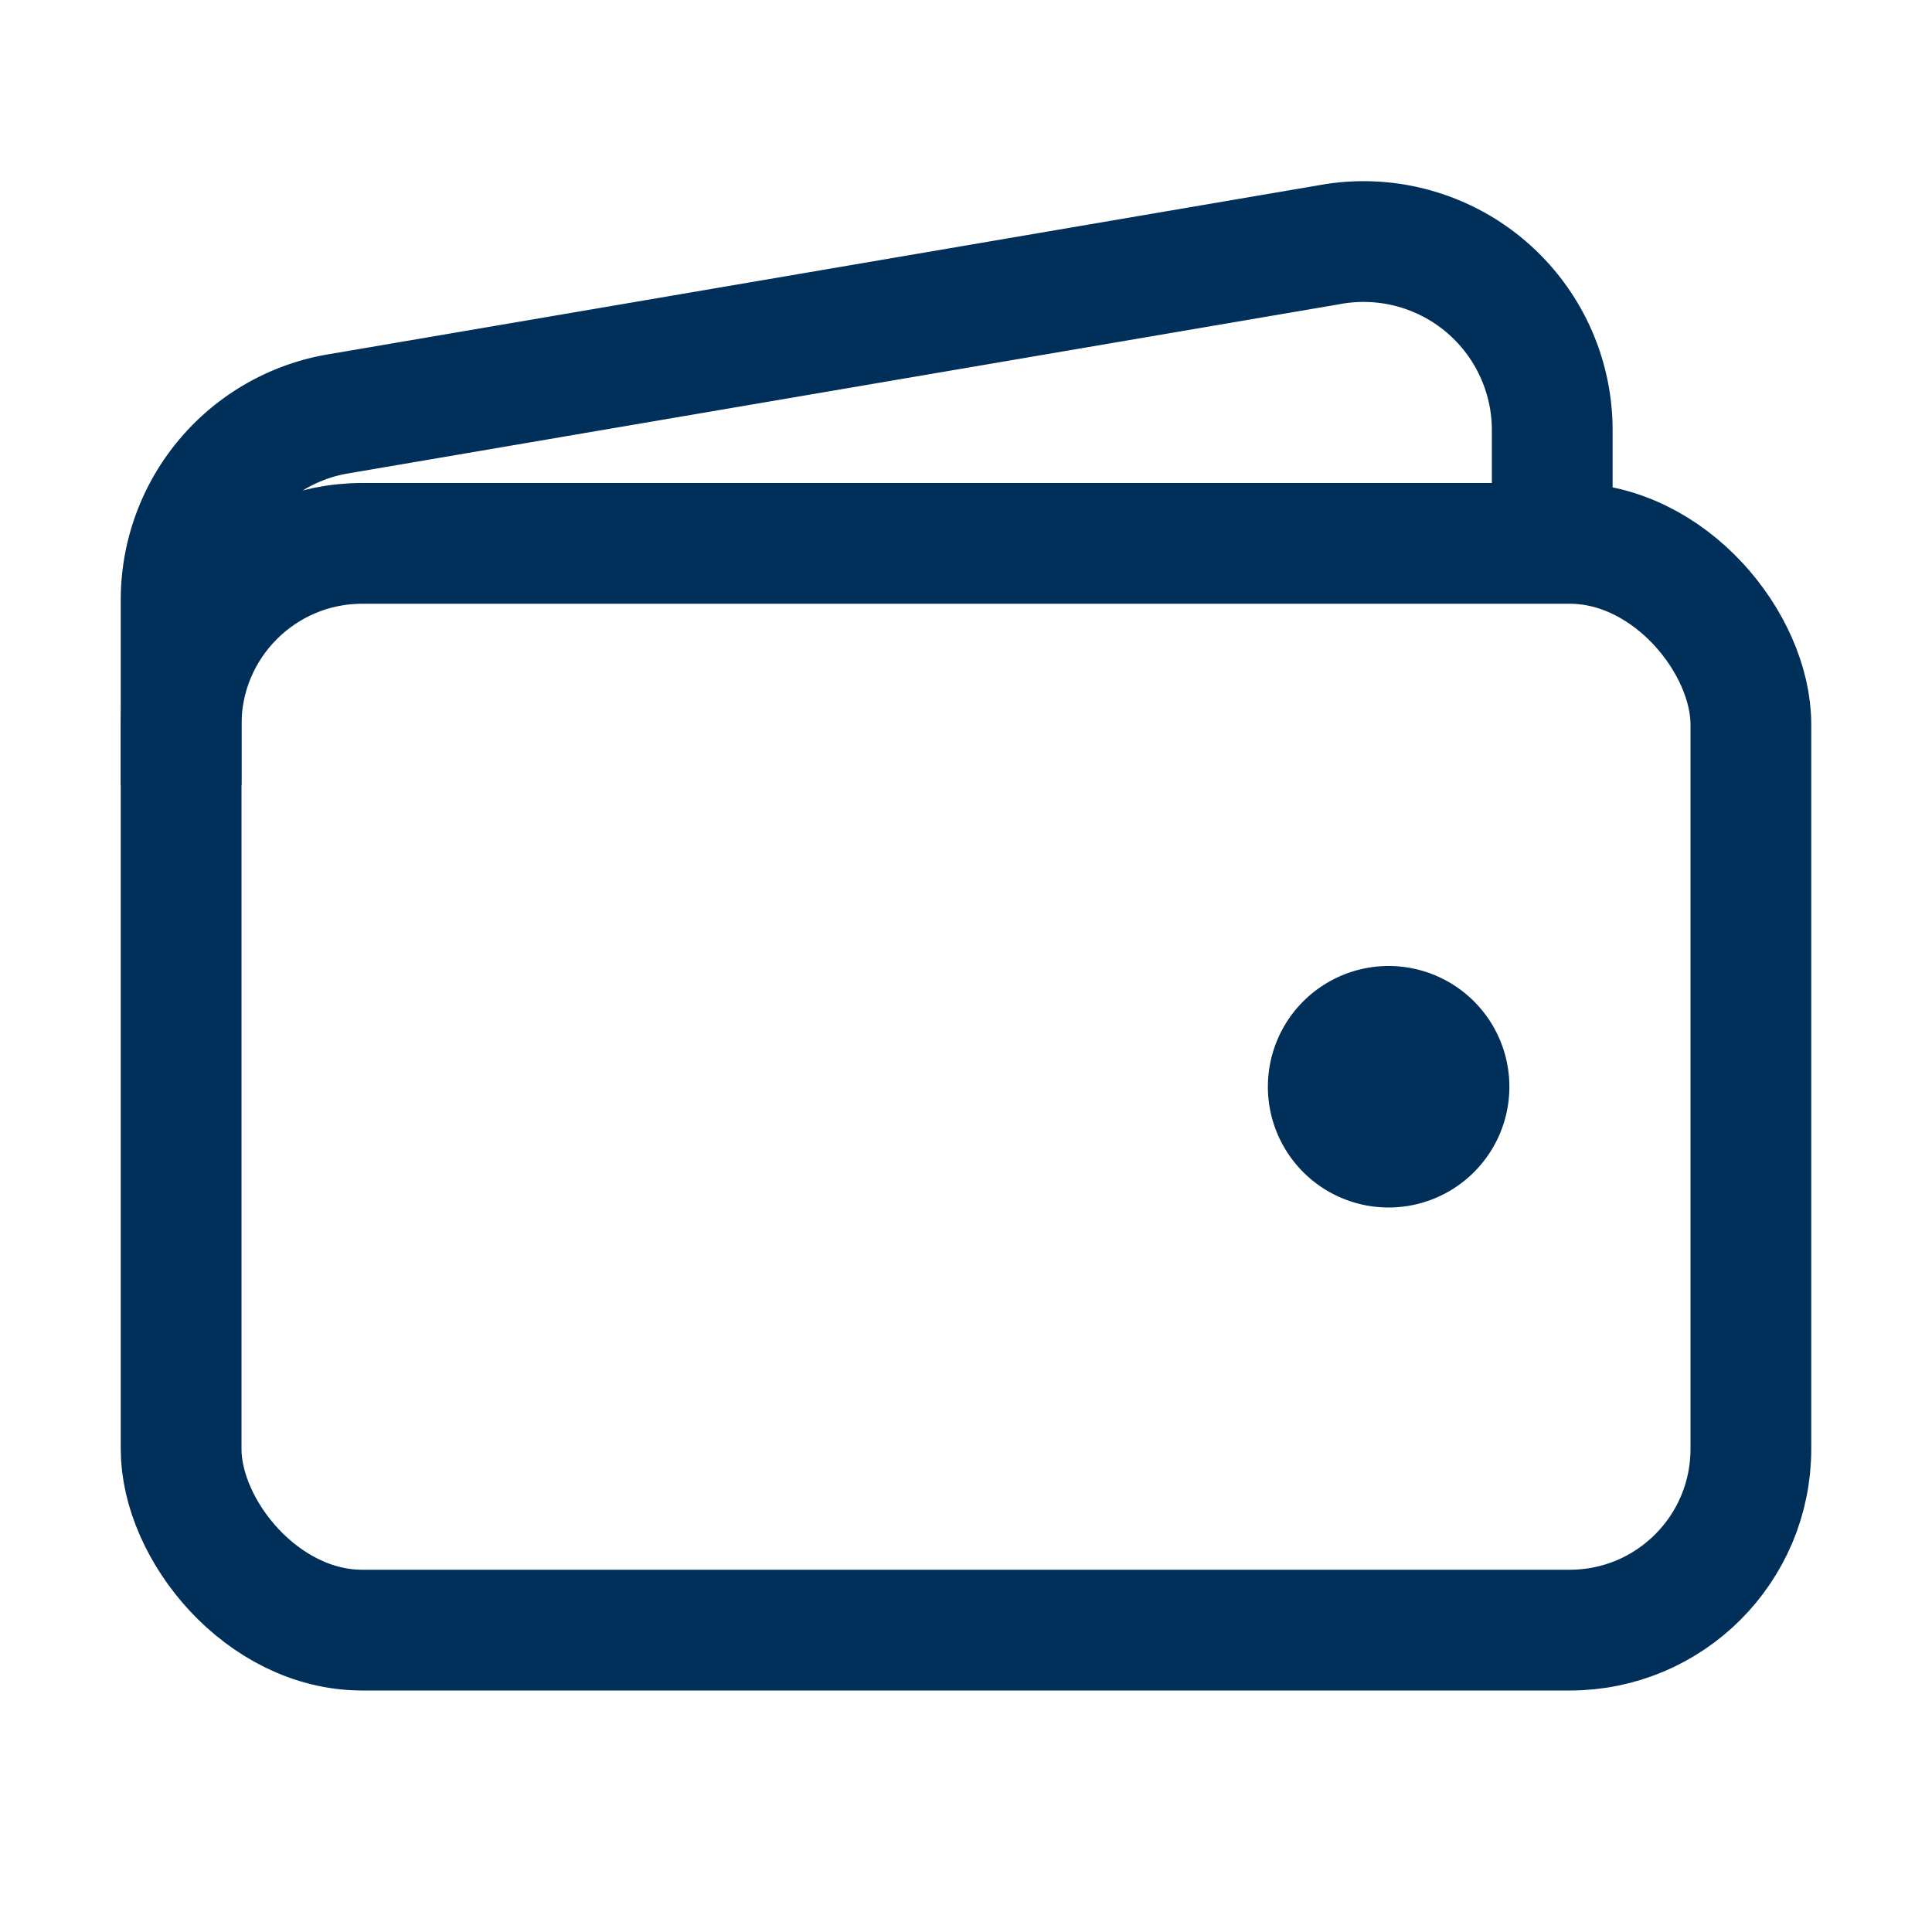 <svg height="512" viewBox="0 0 512 512" width="512" xmlns="http://www.w3.org/2000/svg"><title></title><rect height="288" rx="48" ry="48" width="416" x="48" y="144" stroke="#002f5a" stroke-width="32px" stroke-linecap="butt" original-stroke="#000000" fill="none"></rect><path d="M411.36,144V114A50,50,0,0,0,352,64.9L88.64,109.85A50,50,0,0,0,48,159v49" stroke="#002f5a" stroke-width="32px" stroke-linecap="butt" original-stroke="#000000" fill="none"></path><path d="M368,320a32,32,0,1,1,32-32A32,32,0,0,1,368,320Z" fill="#002f5a" opacity="1" original-fill="#000000"></path></svg>